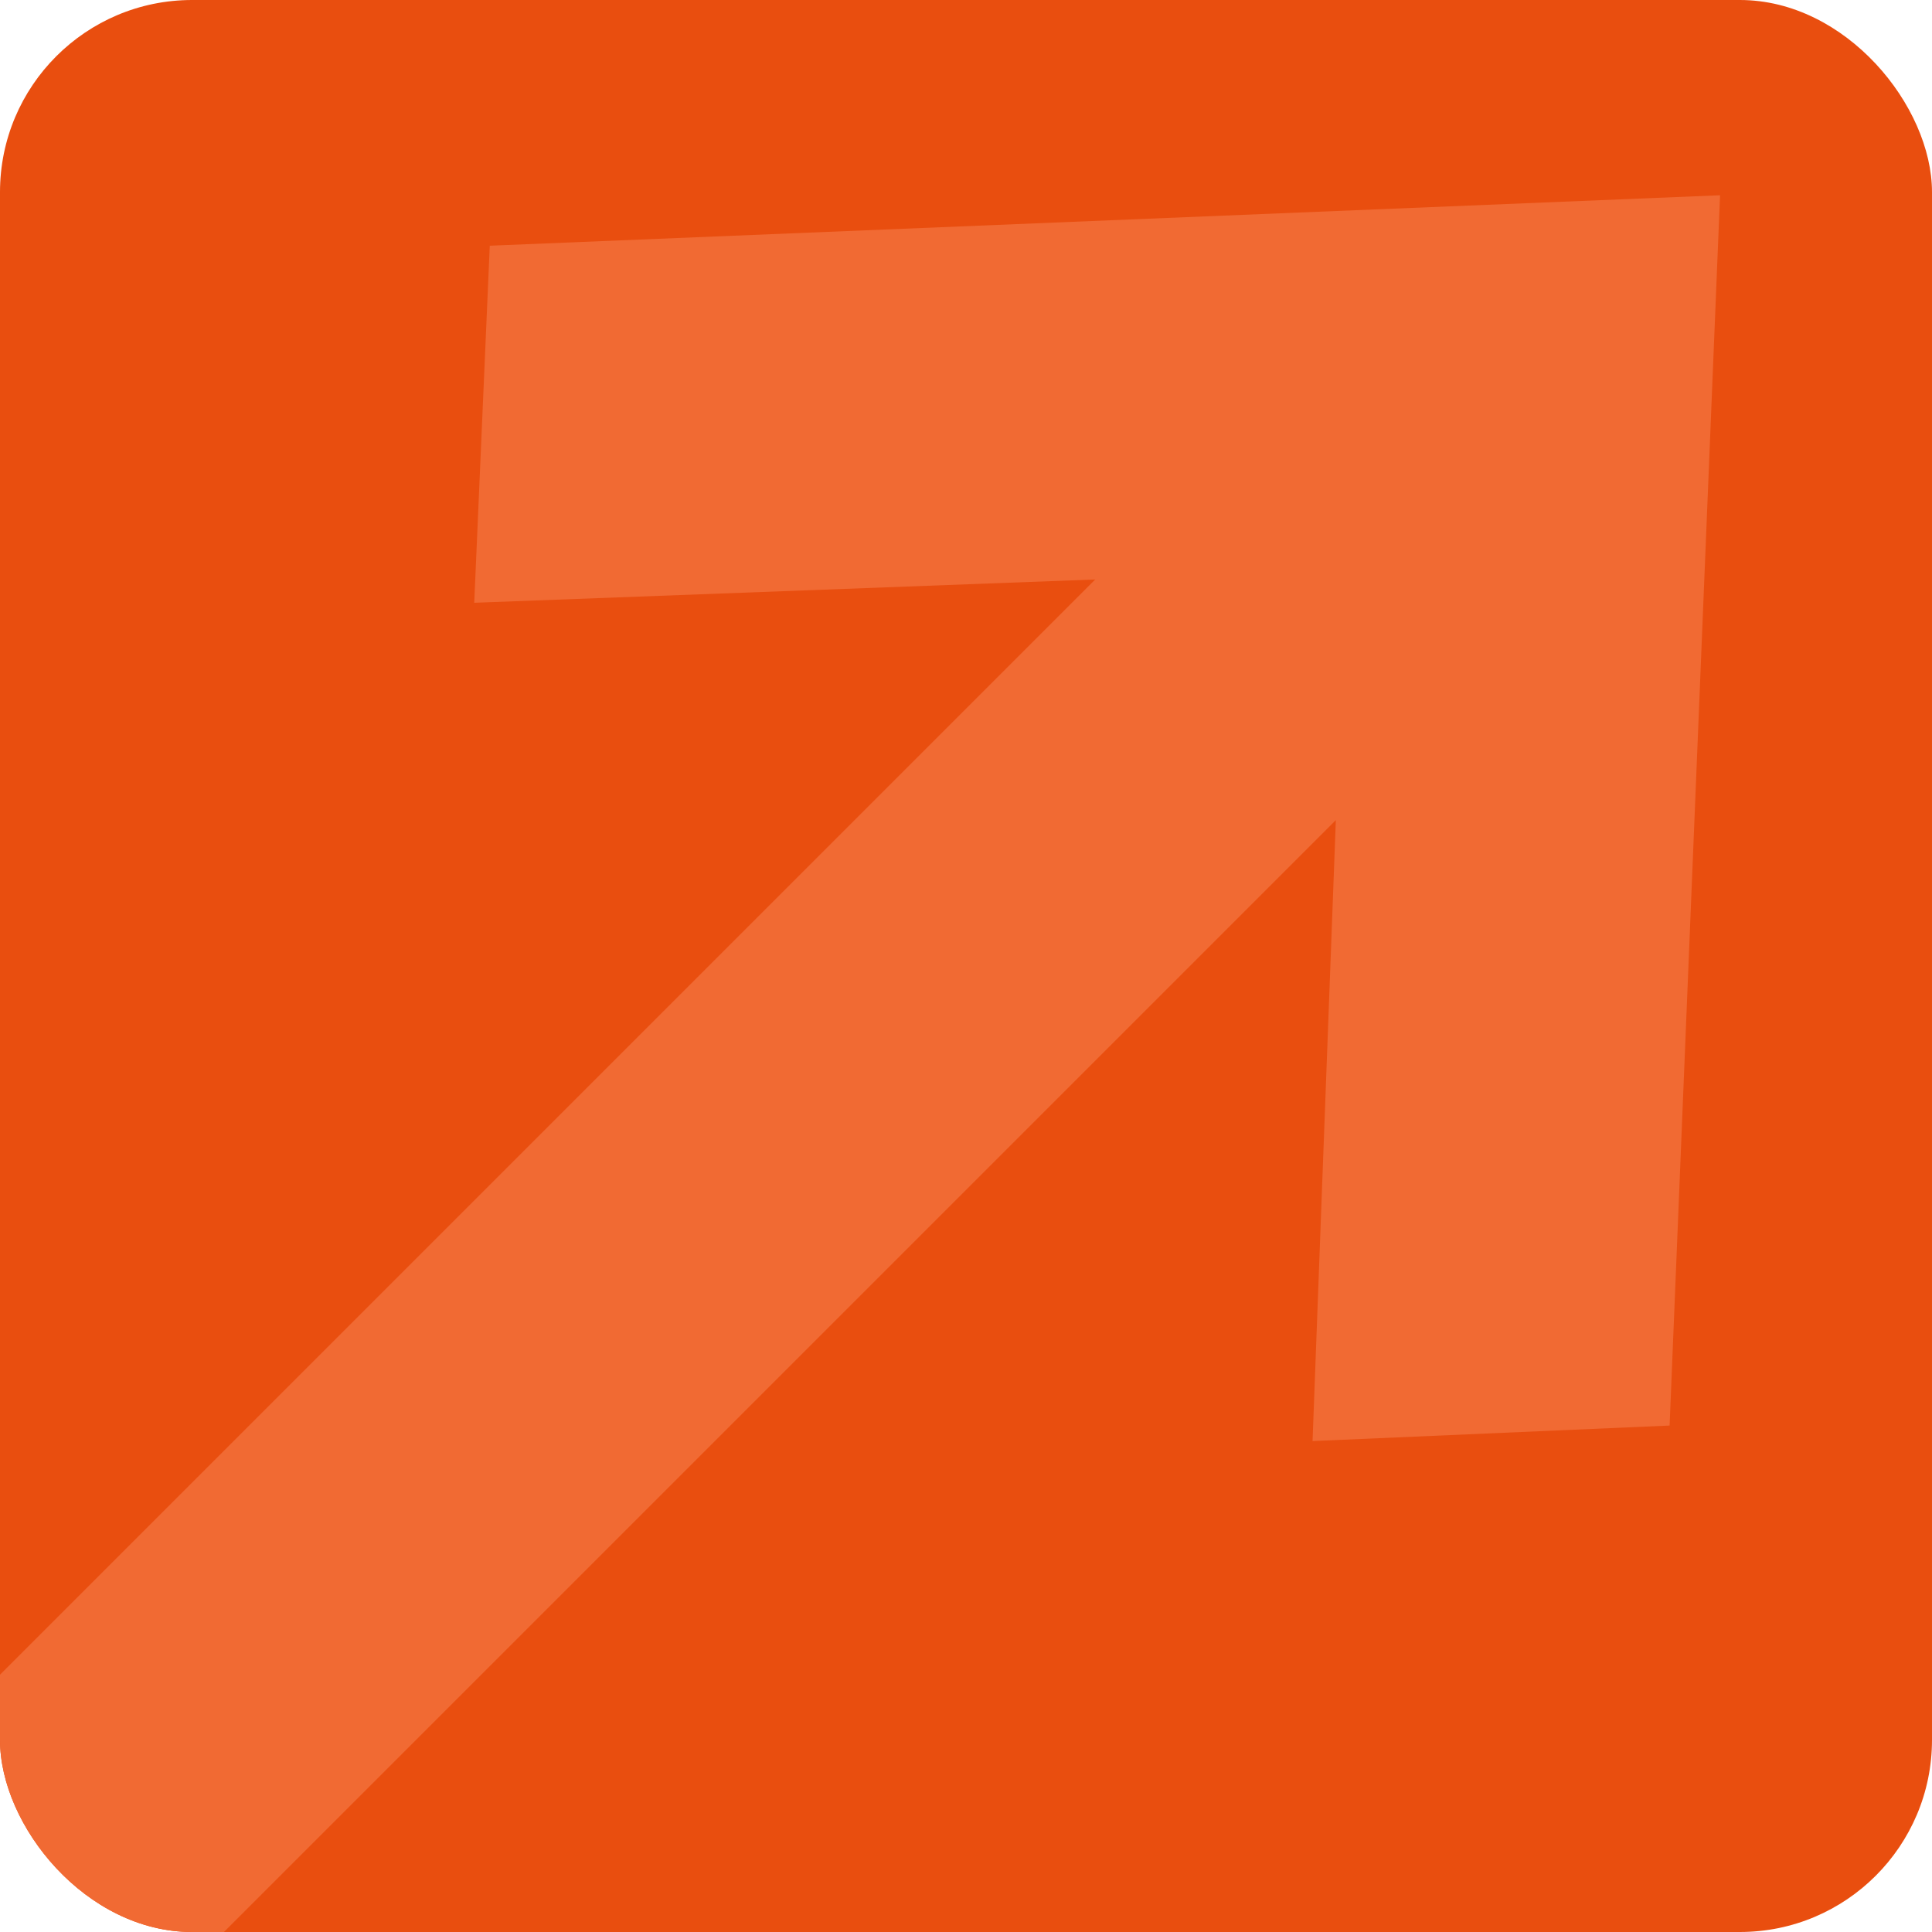 <svg width="352" height="352" viewBox="0 0 352 352" fill="none" xmlns="http://www.w3.org/2000/svg">
<g clip-path="url(#clip0_953_1790)">
<rect width="352" height="352" rx="35" fill="#E94E0F"/>
<path d="M243.382 149.419L16.401 376.401L-27.44 332.56L199.541 105.579L86.404 109.821L89.233 44.767L313.385 35.575L304.193 259.728L239.139 262.556L243.382 149.419Z" fill="#F16A33"/>
<circle cx="324" cy="25" r="5" fill="#E94E0F"/>
</g>
<defs>
<clipPath id="clip0_953_1790">
<rect width="352" height="352" rx="35" fill="white"/>
</clipPath>
</defs>
</svg>
